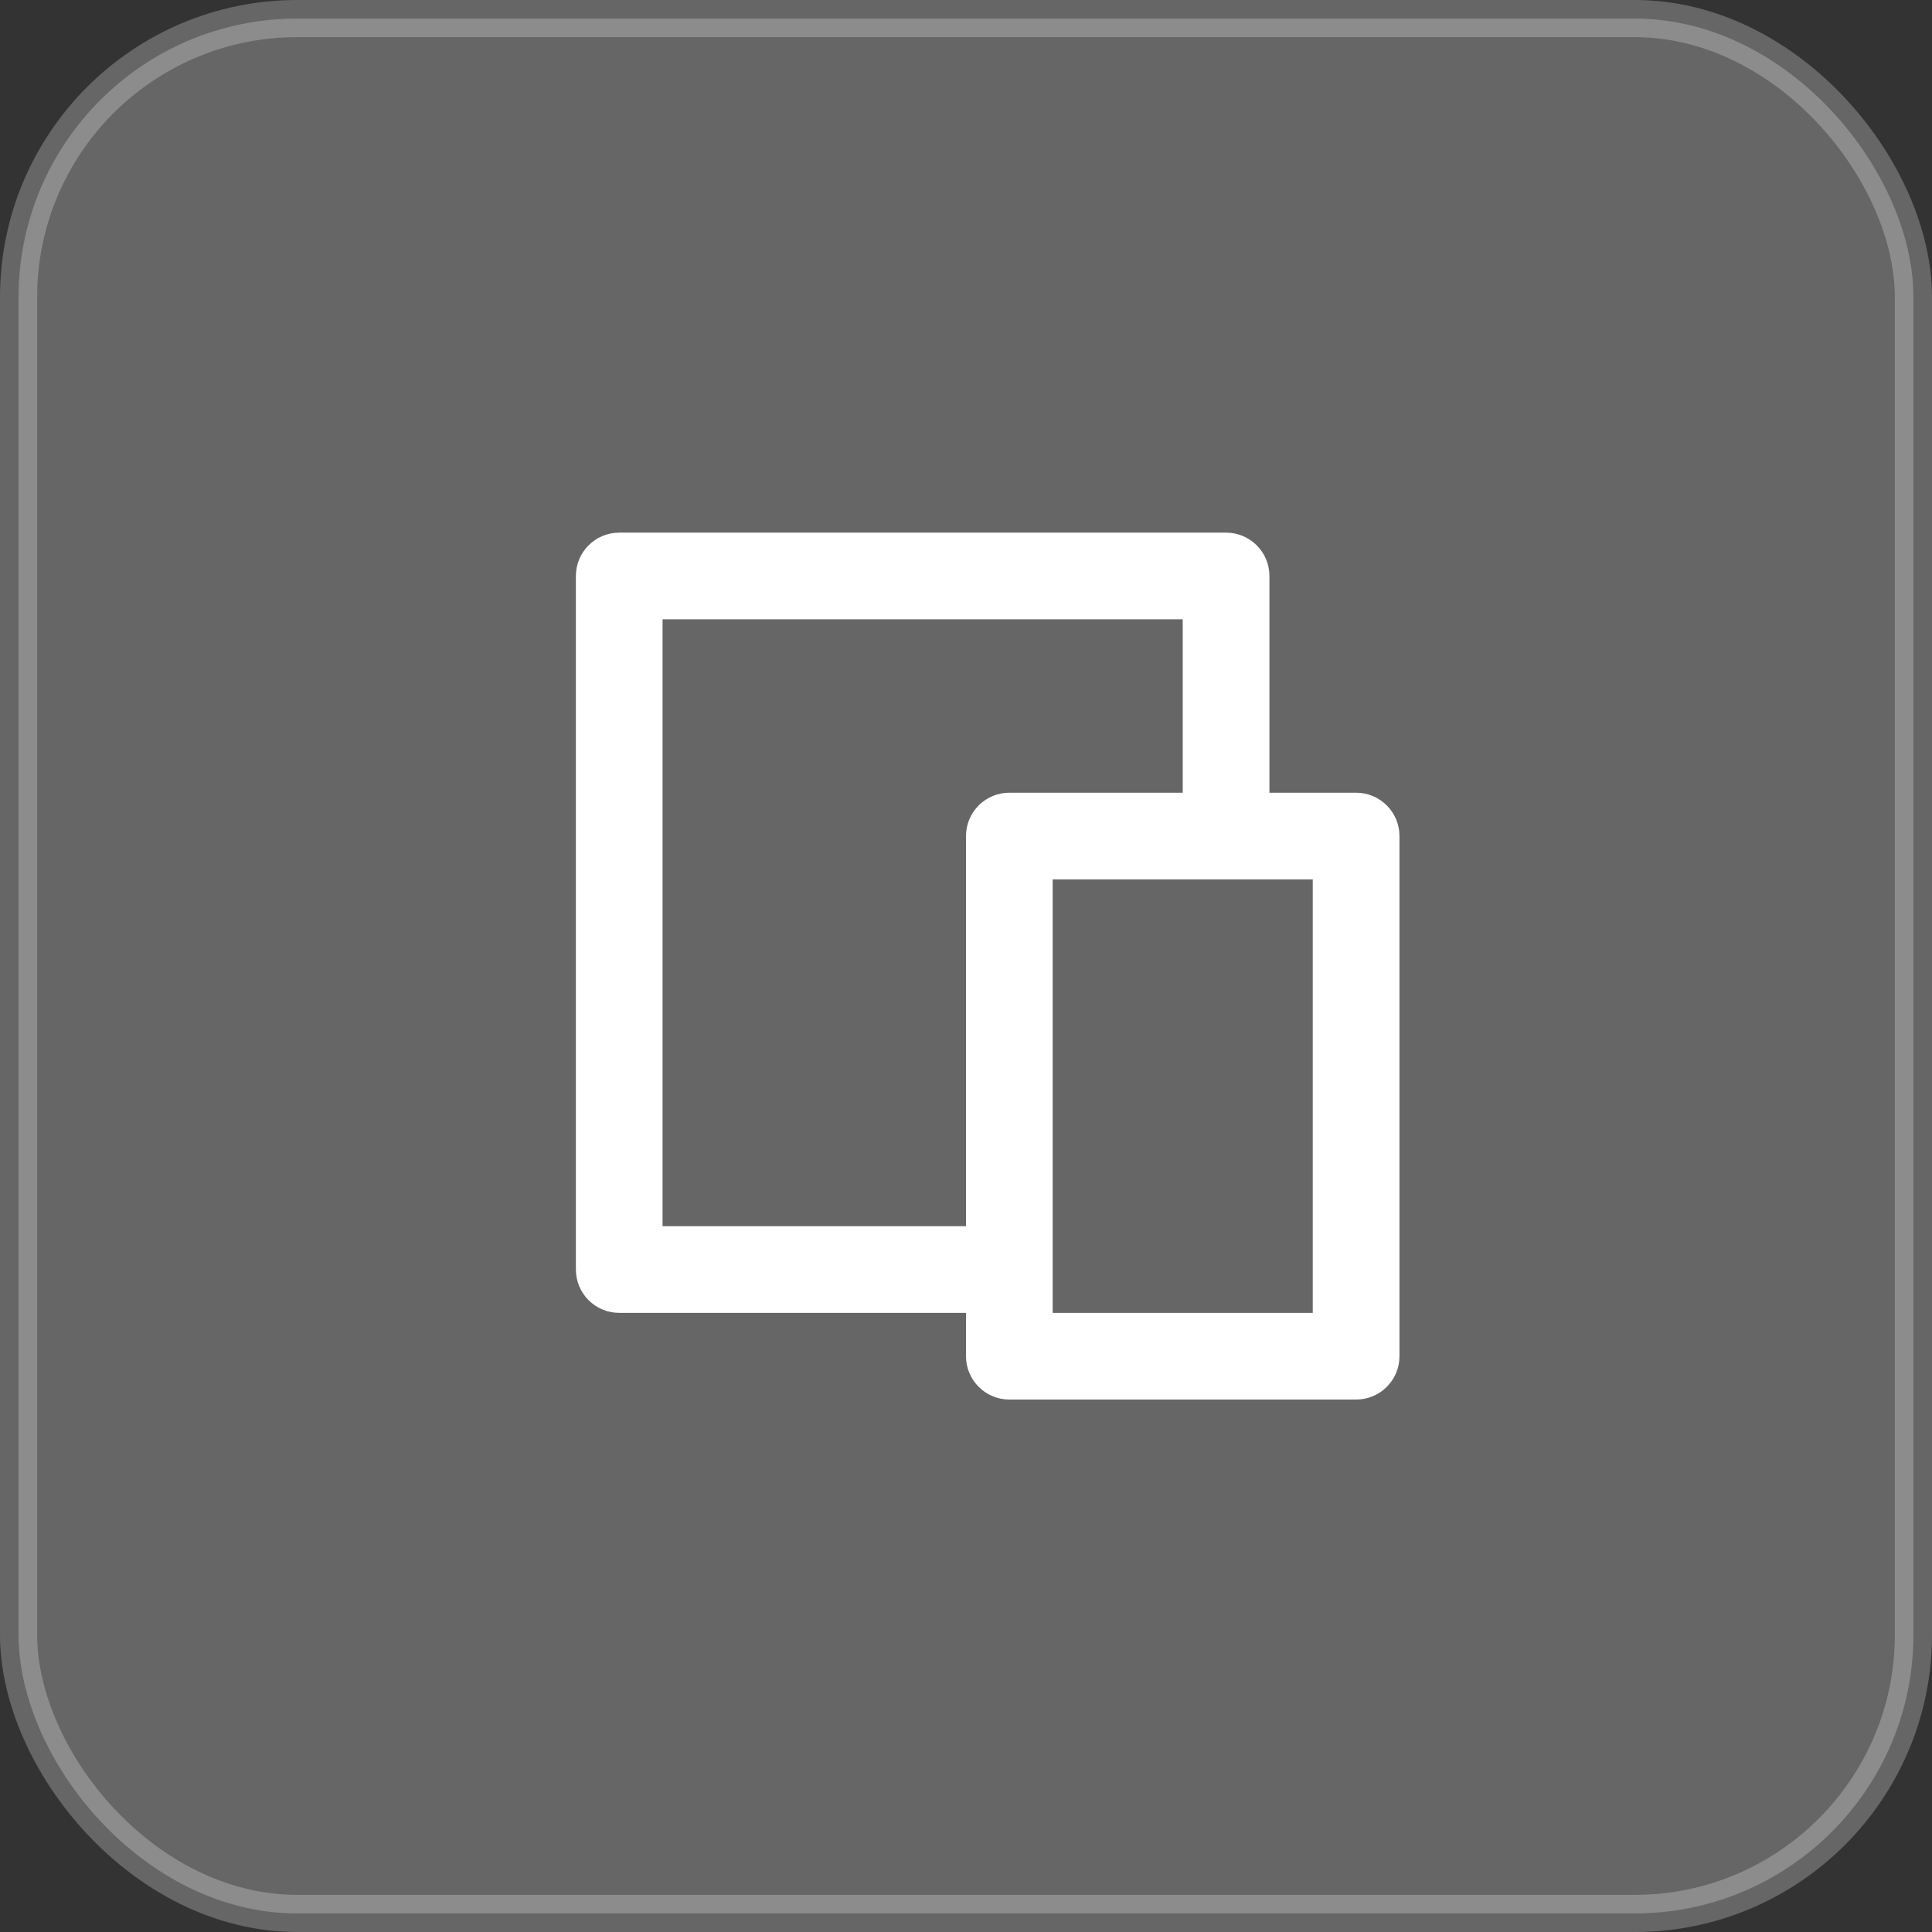 <svg width="52" height="52" viewBox="0 0 52 52" fill="none" xmlns="http://www.w3.org/2000/svg">
<rect x="0" y="0" width="52" height="52" fill="#333333" stroke="none"/>
<rect opacity="0.25" x="0.5" y="0.5" width="51" height="51" rx="7.5" fill="white" stroke="white"/>
<path d="M34.167 21.336H36.5C37.144 21.336 37.667 21.858 37.667 22.503V36.503C37.667 37.147 37.144 37.669 36.5 37.669H27.167C26.522 37.669 26 37.147 26 36.503V35.336H16.667C16.022 35.336 15.5 34.814 15.5 34.169V15.503C15.5 14.858 16.022 14.336 16.667 14.336H33C33.644 14.336 34.167 14.858 34.167 15.503V21.336ZM31.833 21.336V16.669H17.833V33.003H26V22.503C26 21.858 26.522 21.336 27.167 21.336H31.833ZM28.333 23.669V35.336H35.333V23.669H28.333Z" fill="white"/>
</svg>

